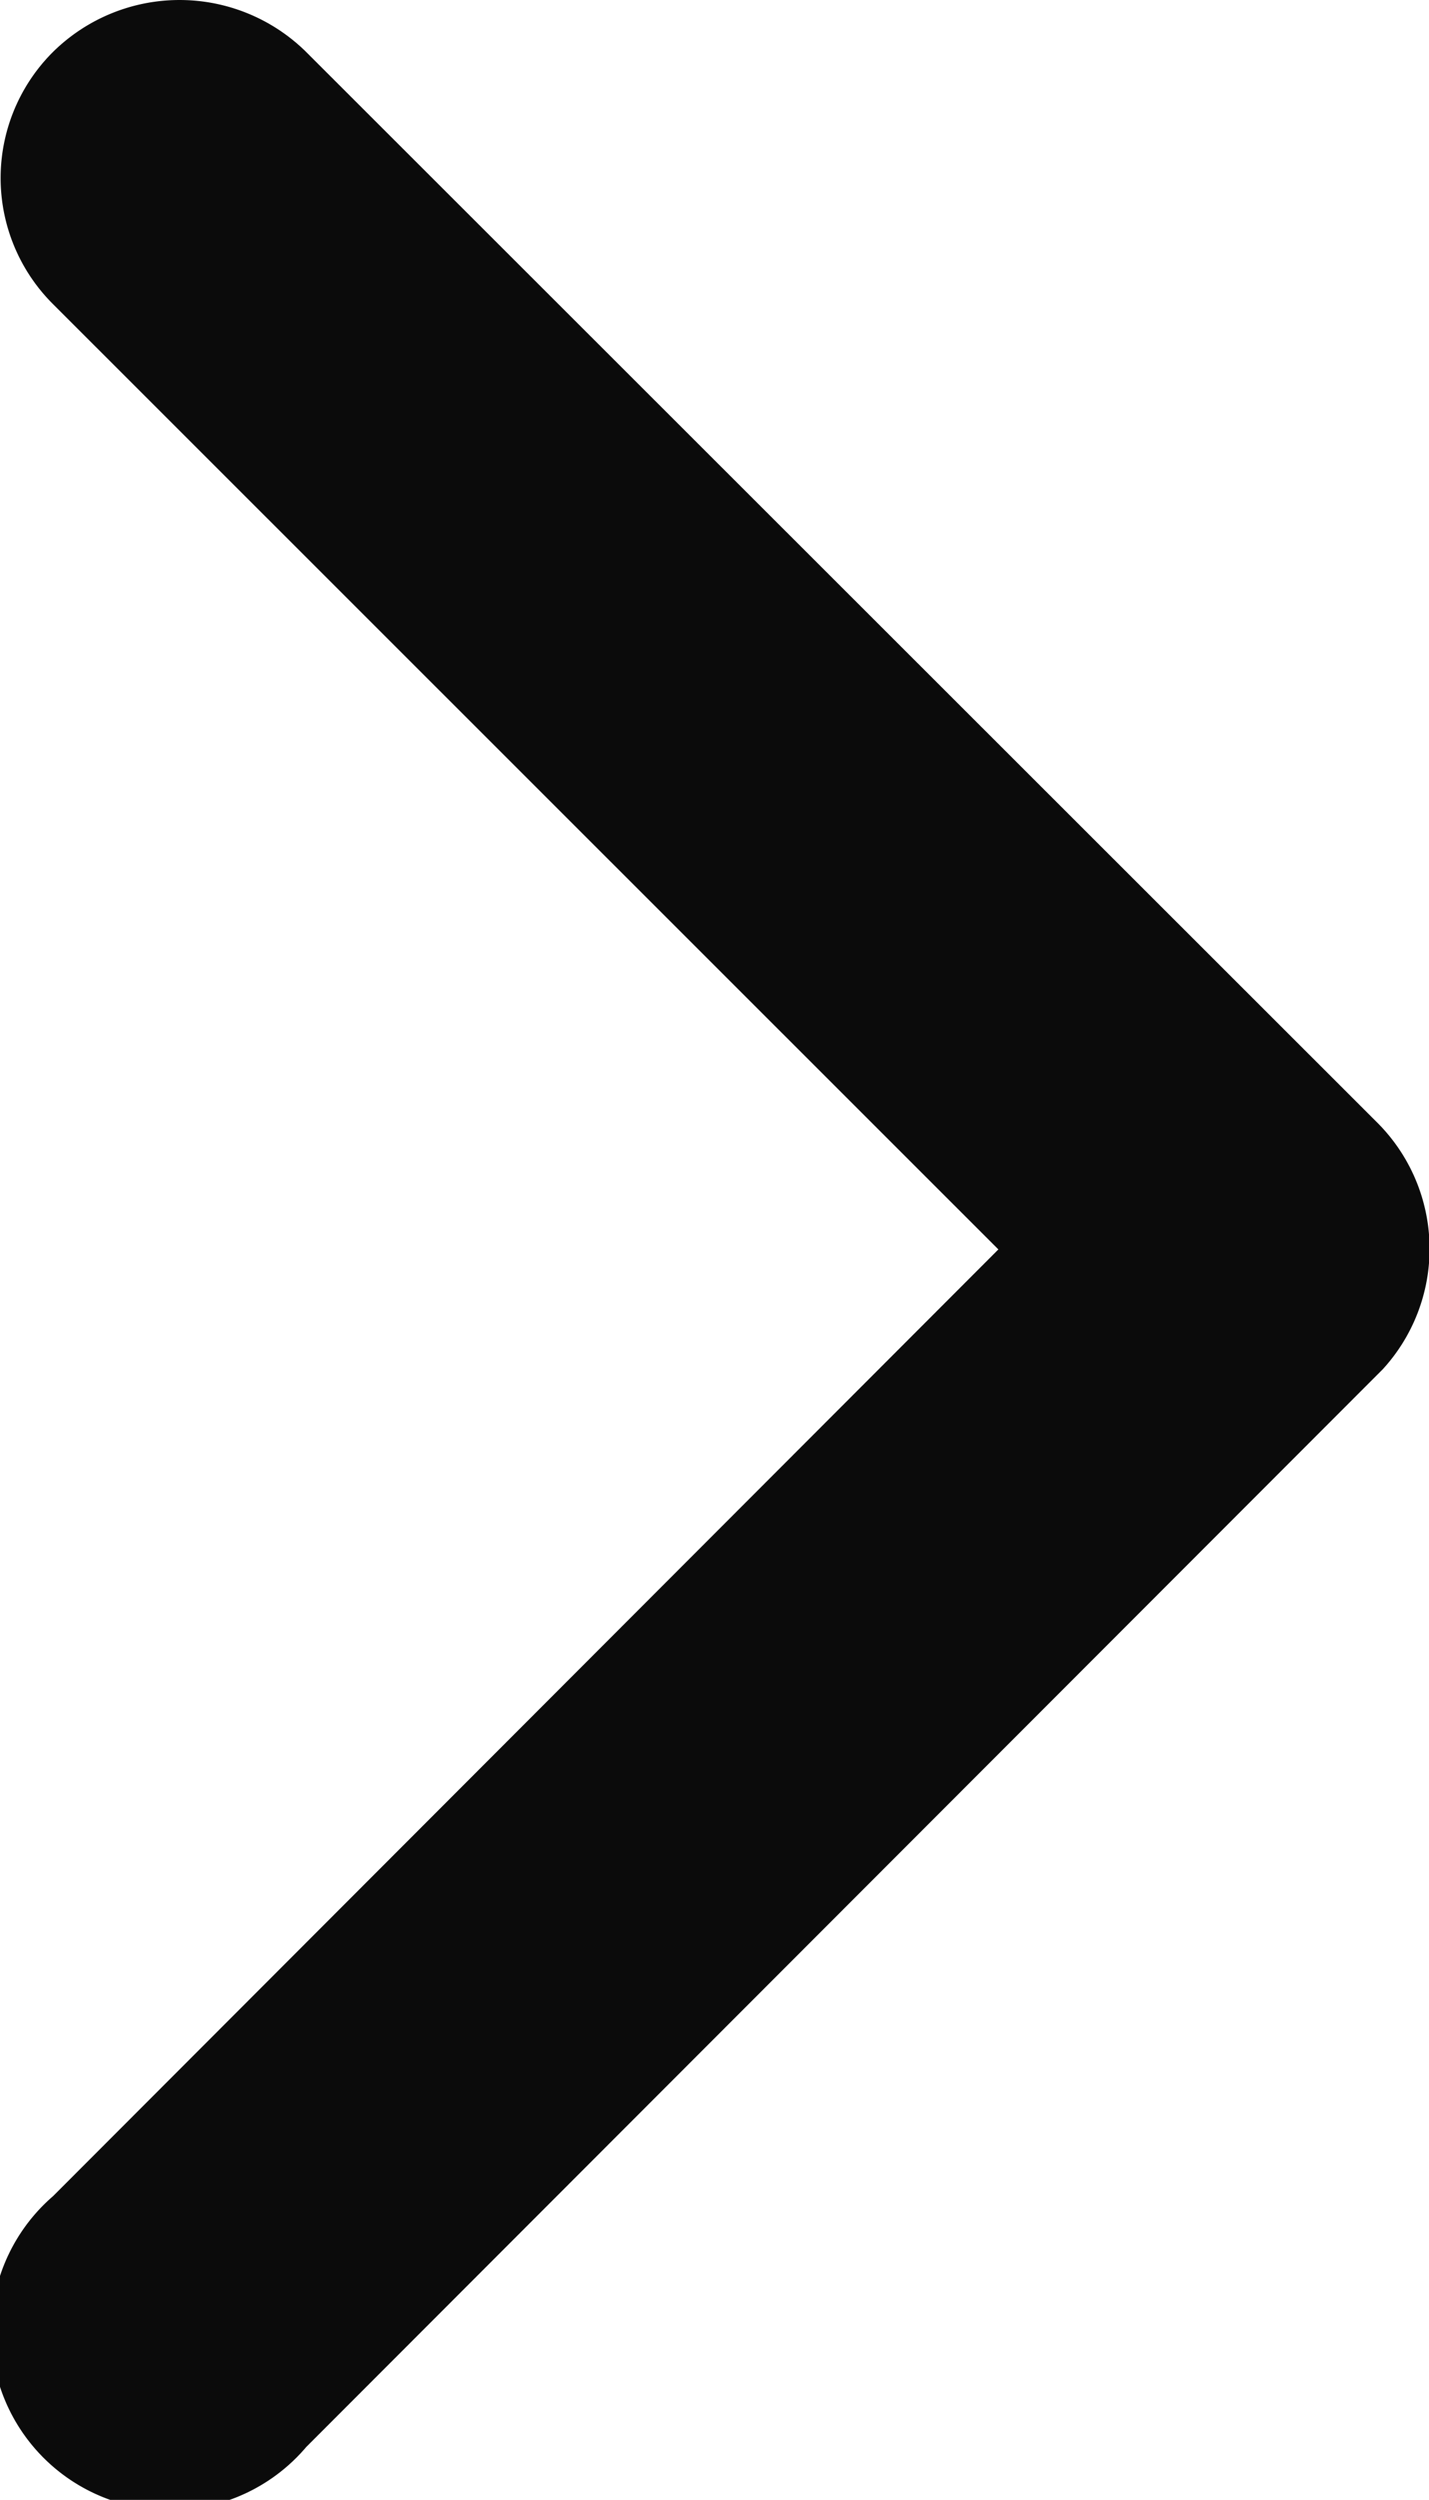 <svg xmlns="http://www.w3.org/2000/svg" width="6.836" height="11.957" viewBox="0 0 6.836 11.957">
  <path id="Icon_ionic-ios-arrow-forward" data-name="Icon ionic-ios-arrow-forward" d="M16.022,12.172,11.5,7.651a.851.851,0,0,1,0-1.207.862.862,0,0,1,1.21,0l5.126,5.123a.853.853,0,0,1,.025,1.178L12.711,17.9A.855.855,0,1,1,11.5,16.7Z" transform="translate(-11.246 -6.196)" fill="#0b0b0b"/>
</svg>
